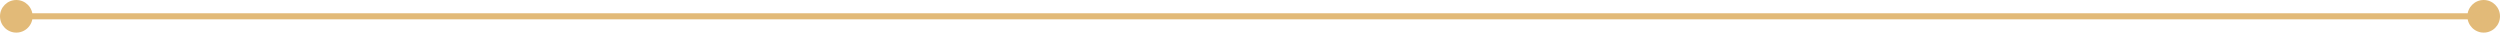 <svg width="1227" height="16" viewBox="0 0 1227 16" fill="none" xmlns="http://www.w3.org/2000/svg">
<path d="M0 8C0 12.418 3.582 16 8 16C12.418 16 16 12.418 16 8C16 3.582 12.418 0 8 0C3.582 0 0 3.582 0 8ZM1211 8C1211 12.418 1214.58 16 1219 16C1223.42 16 1227 12.418 1227 8C1227 3.582 1223.42 0 1219 0C1214.58 0 1211 3.582 1211 8ZM8 8V9.5H1219V8V6.5H8V8Z" fill="#E2BA78"/>
</svg>
